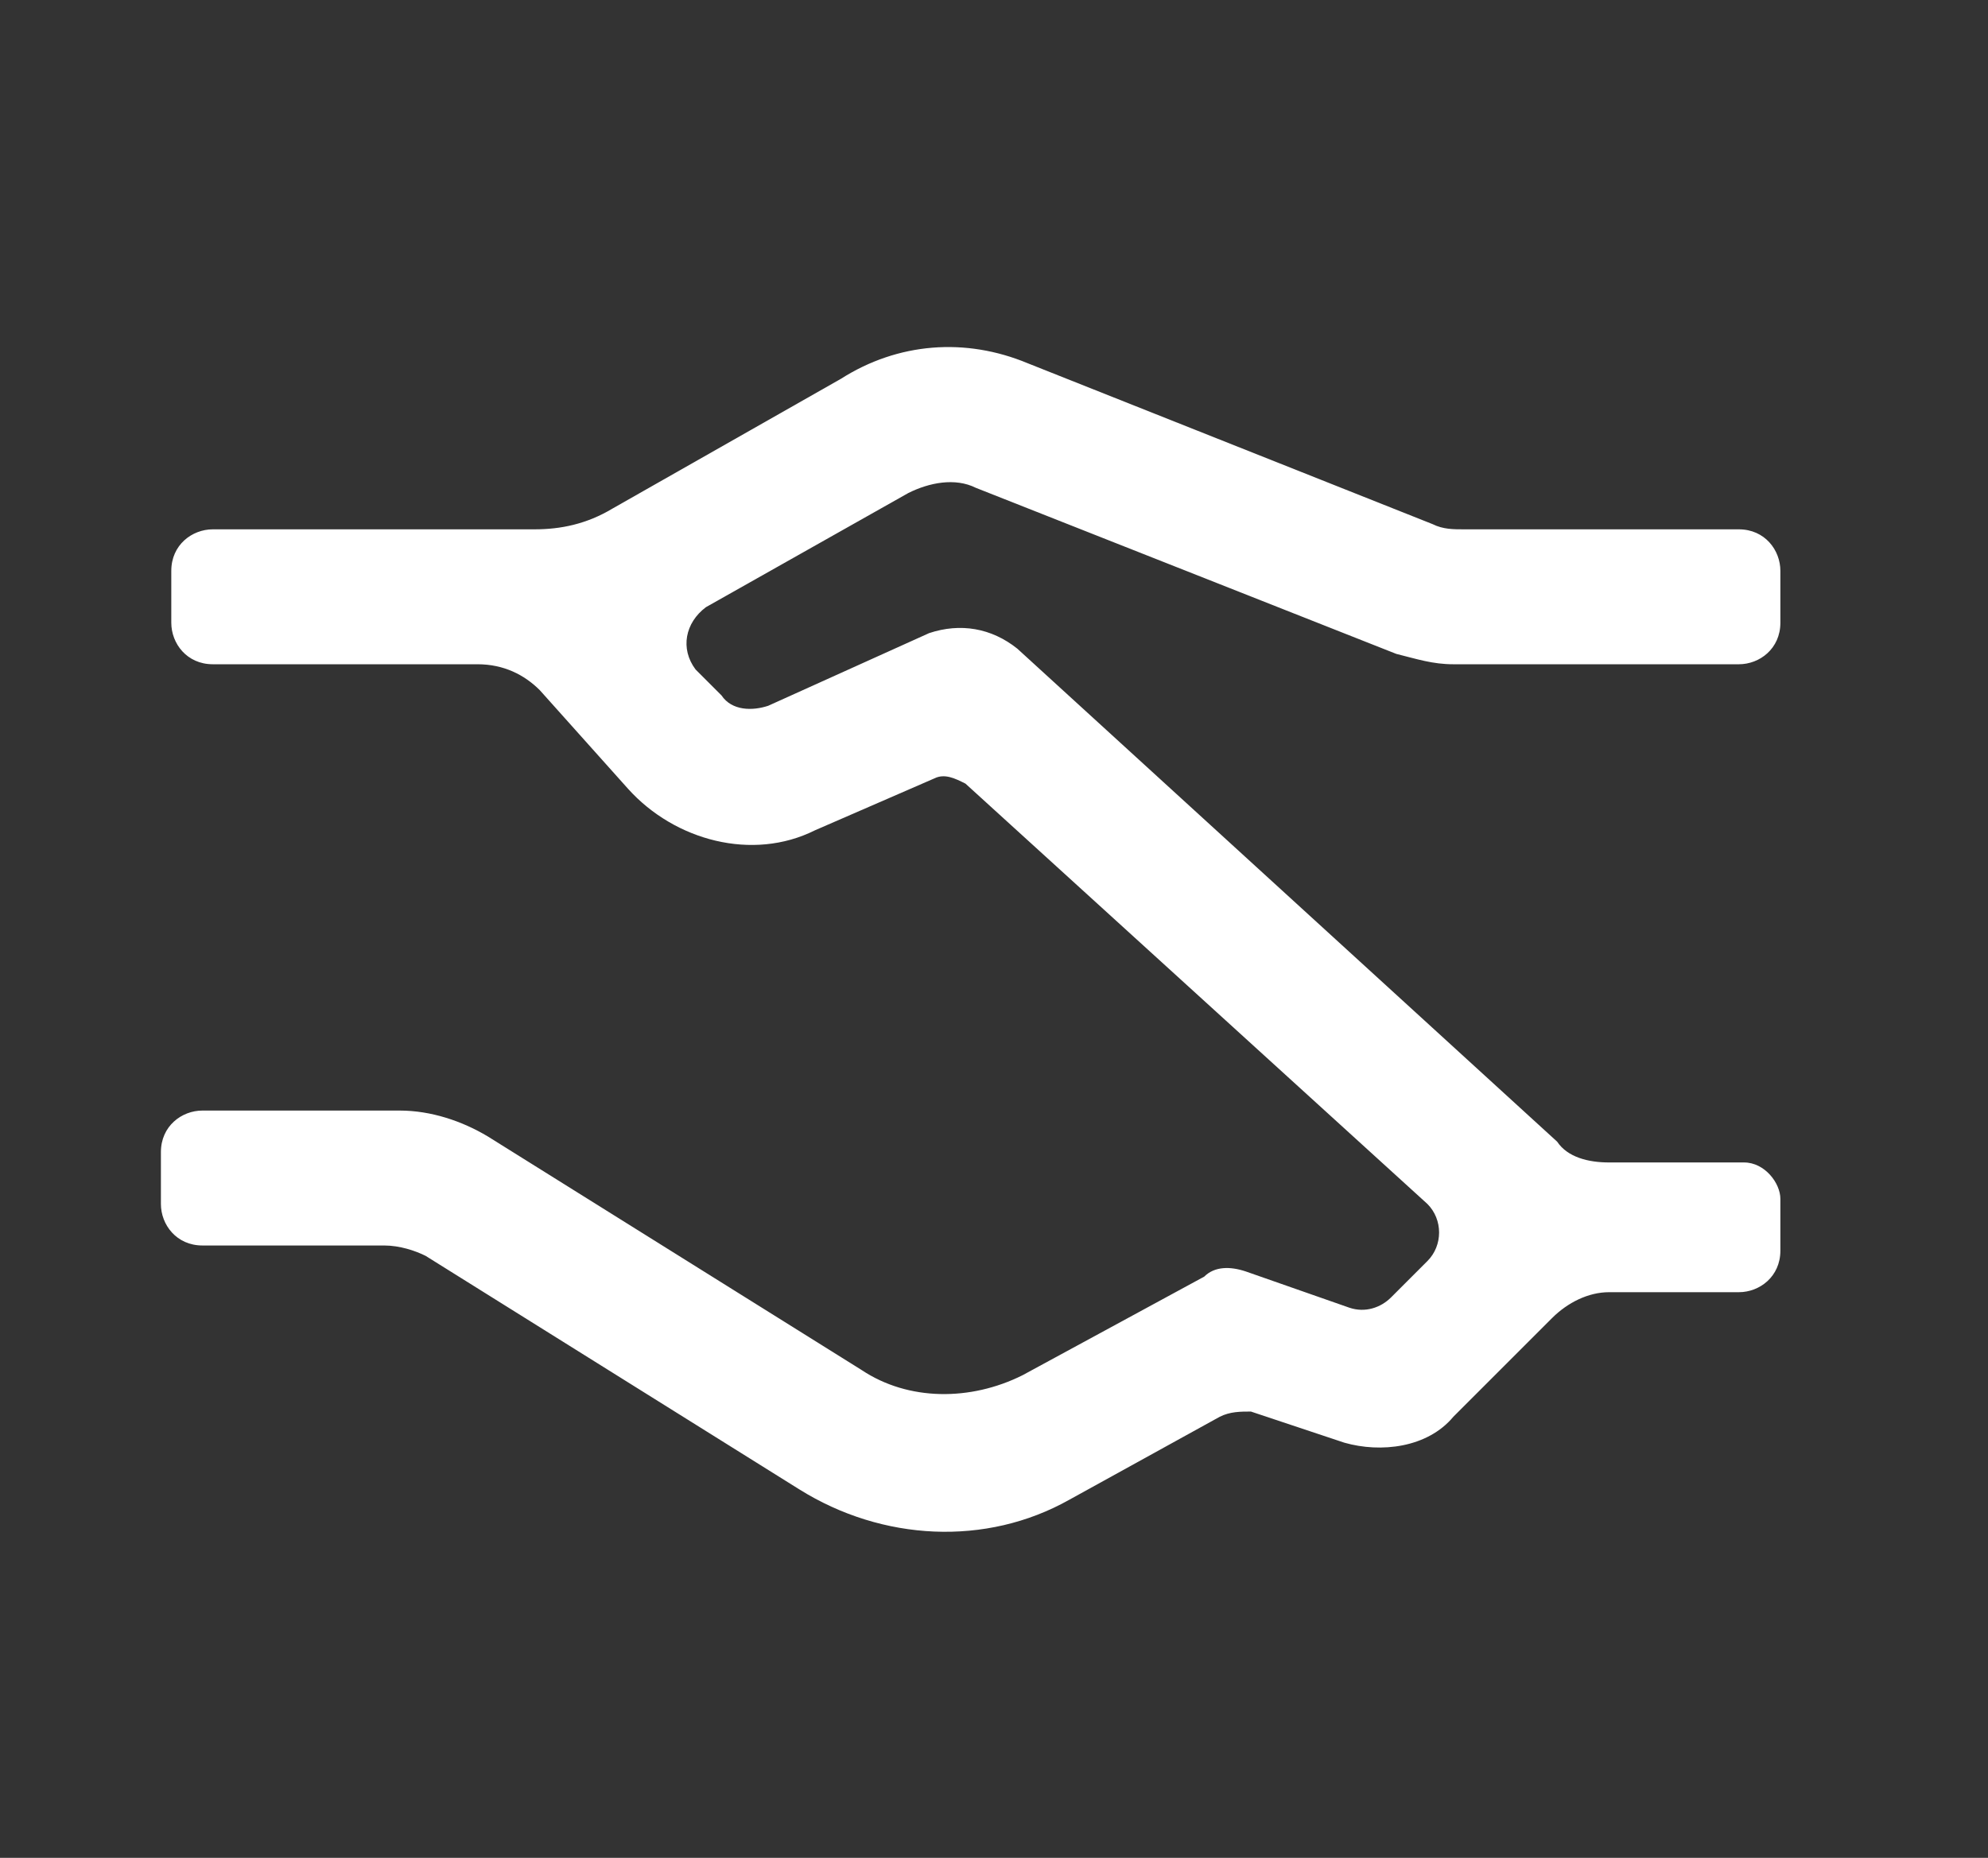 <?xml version="1.0" encoding="utf-8"?>
<!-- Generator: Adobe Illustrator 25.4.1, SVG Export Plug-In . SVG Version: 6.00 Build 0)  -->
<svg version="1.1" id="Capa_1" xmlns="http://www.w3.org/2000/svg" xmlns:xlink="http://www.w3.org/1999/xlink" x="0px" y="0px"
	 viewBox="0 0 38.3 35.8" style="enable-background:new 0 0 38.3 35.8;" xml:space="preserve">
<rect x="0" y="0" width="38.3" height="35.8" fill="#333333" stroke="none"/>
<style type="text/css">
	.st0{fill:#FFFFFF;}
</style>
<path class="st0" d="M33.6,22.4H31c-0.4,0-0.8-0.1-1-0.4l-10.4-9.5c-0.5-0.4-1.1-0.5-1.7-0.3l-3.1,1.4c-0.3,0.1-0.7,0.1-0.9-0.2
	l-0.5-0.5c-0.3-0.4-0.2-0.9,0.2-1.2l3.9-2.2c0.4-0.2,0.9-0.3,1.3-0.1l8.1,3.2c0.4,0.1,0.7,0.2,1.1,0.2h5.5c0.4,0,0.8-0.3,0.8-0.8v-1
	c0-0.4-0.3-0.8-0.8-0.8h-5.3c-0.2,0-0.4,0-0.6-0.1L19.8,7c-1.2-0.5-2.5-0.4-3.6,0.3l-4.4,2.5c-0.5,0.3-1,0.4-1.5,0.4H4.1
	c-0.4,0-0.8,0.3-0.8,0.8v1c0,0.4,0.3,0.8,0.8,0.8h5.1c0.5,0,0.9,0.2,1.2,0.5l1.7,1.9c0.9,1,2.4,1.4,3.6,0.8l2.3-1
	c0.2-0.1,0.4,0,0.6,0.1l8.9,8.1c0.3,0.3,0.3,0.8,0,1.1L26.8,25c-0.2,0.2-0.5,0.3-0.8,0.2l-2-0.7c-0.3-0.1-0.6-0.1-0.8,0.1l-3.5,1.9
	c-1,0.5-2.2,0.5-3.1-0.1l-7.2-4.5c-0.5-0.3-1.1-0.5-1.7-0.5H3.9c-0.4,0-0.8,0.3-0.8,0.8v1c0,0.4,0.3,0.8,0.8,0.8h3.5
	c0.3,0,0.6,0.1,0.8,0.2l7.2,4.5c1.6,1,3.6,1.1,5.2,0.2l2.9-1.6c0.2-0.1,0.4-0.1,0.6-0.1l1.8,0.6c0.7,0.2,1.6,0.1,2.1-0.5l1.9-1.9
	c0.3-0.3,0.7-0.5,1.1-0.5h2.5c0.4,0,0.8-0.3,0.8-0.8v-1C34.3,22.8,34,22.4,33.6,22.4"/>
</svg>
